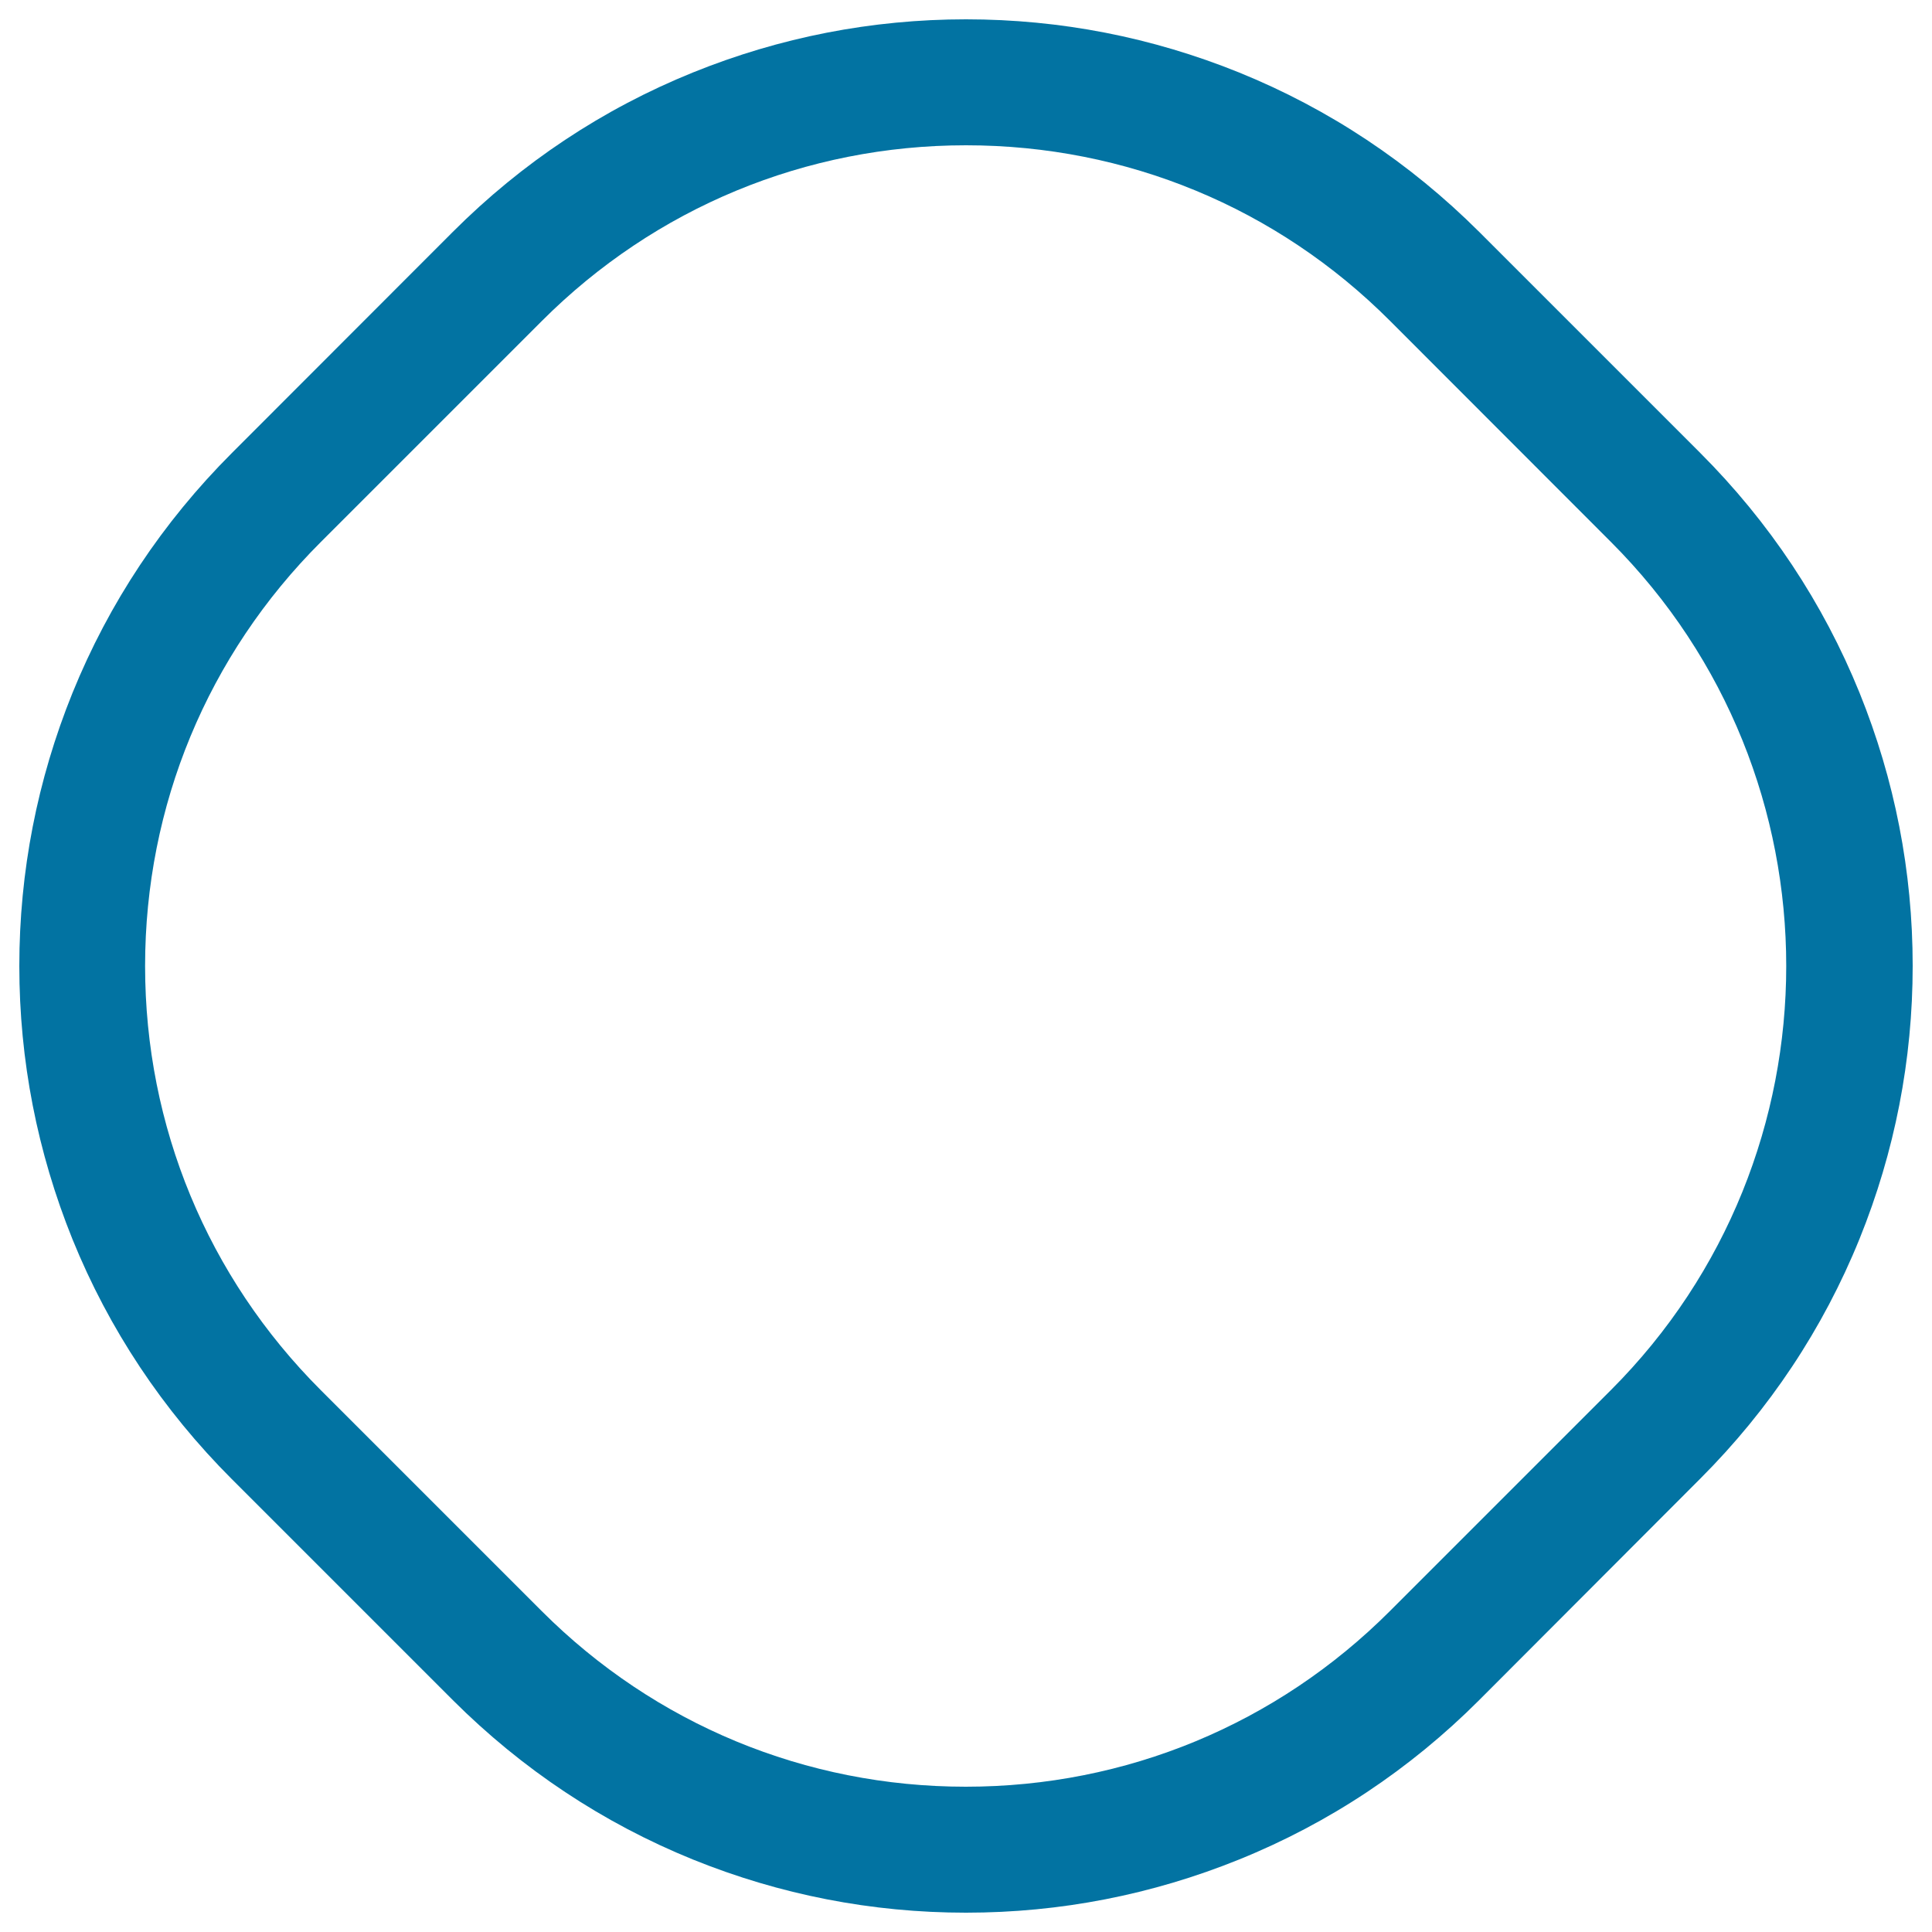 <svg xmlns="http://www.w3.org/2000/svg" viewBox="0 0 1000 1000" style="fill:#0273a2">
<title>Chamfered Diamond SVG icon</title>
<path d="M500,990c-48.8,0-96.3-9.3-141.3-27.5c-46.6-18.9-88.4-46.7-124.3-82.5L120,765.6c-35.8-35.8-63.6-77.6-82.5-124.2C19.3,596.3,10,548.8,10,500c0-48.8,9.3-96.3,27.5-141.3c18.9-46.6,46.7-88.4,82.5-124.2L234.4,120c35.8-35.8,77.6-63.6,124.3-82.5C403.7,19.3,451.2,10,500,10c48.8,0,96.3,9.3,141.3,27.5c46.6,18.9,88.4,46.7,124.3,82.5L880,234.4c35.8,35.8,63.6,77.6,82.5,124.2c18.2,45,27.5,92.5,27.5,141.3c0,48.8-9.3,96.3-27.5,141.3c-18.9,46.6-46.7,88.4-82.5,124.2L765.6,880c-35.8,35.8-77.6,63.6-124.3,82.5C596.3,980.7,548.8,990,500,990z M500,75.2c-82.9,0-160.9,32.3-219.5,90.9L166.1,280.5C107.4,339.1,75.1,417.1,75.1,500c0,82.9,32.3,160.9,90.9,219.5l114.4,114.4c58.6,58.6,136.6,90.9,219.5,90.9c82.9,0,160.9-32.3,219.5-90.9l114.4-114.4c121-121,121-318,0-439L719.5,166.1C660.9,107.4,582.9,75.2,500,75.2z"/>
</svg>